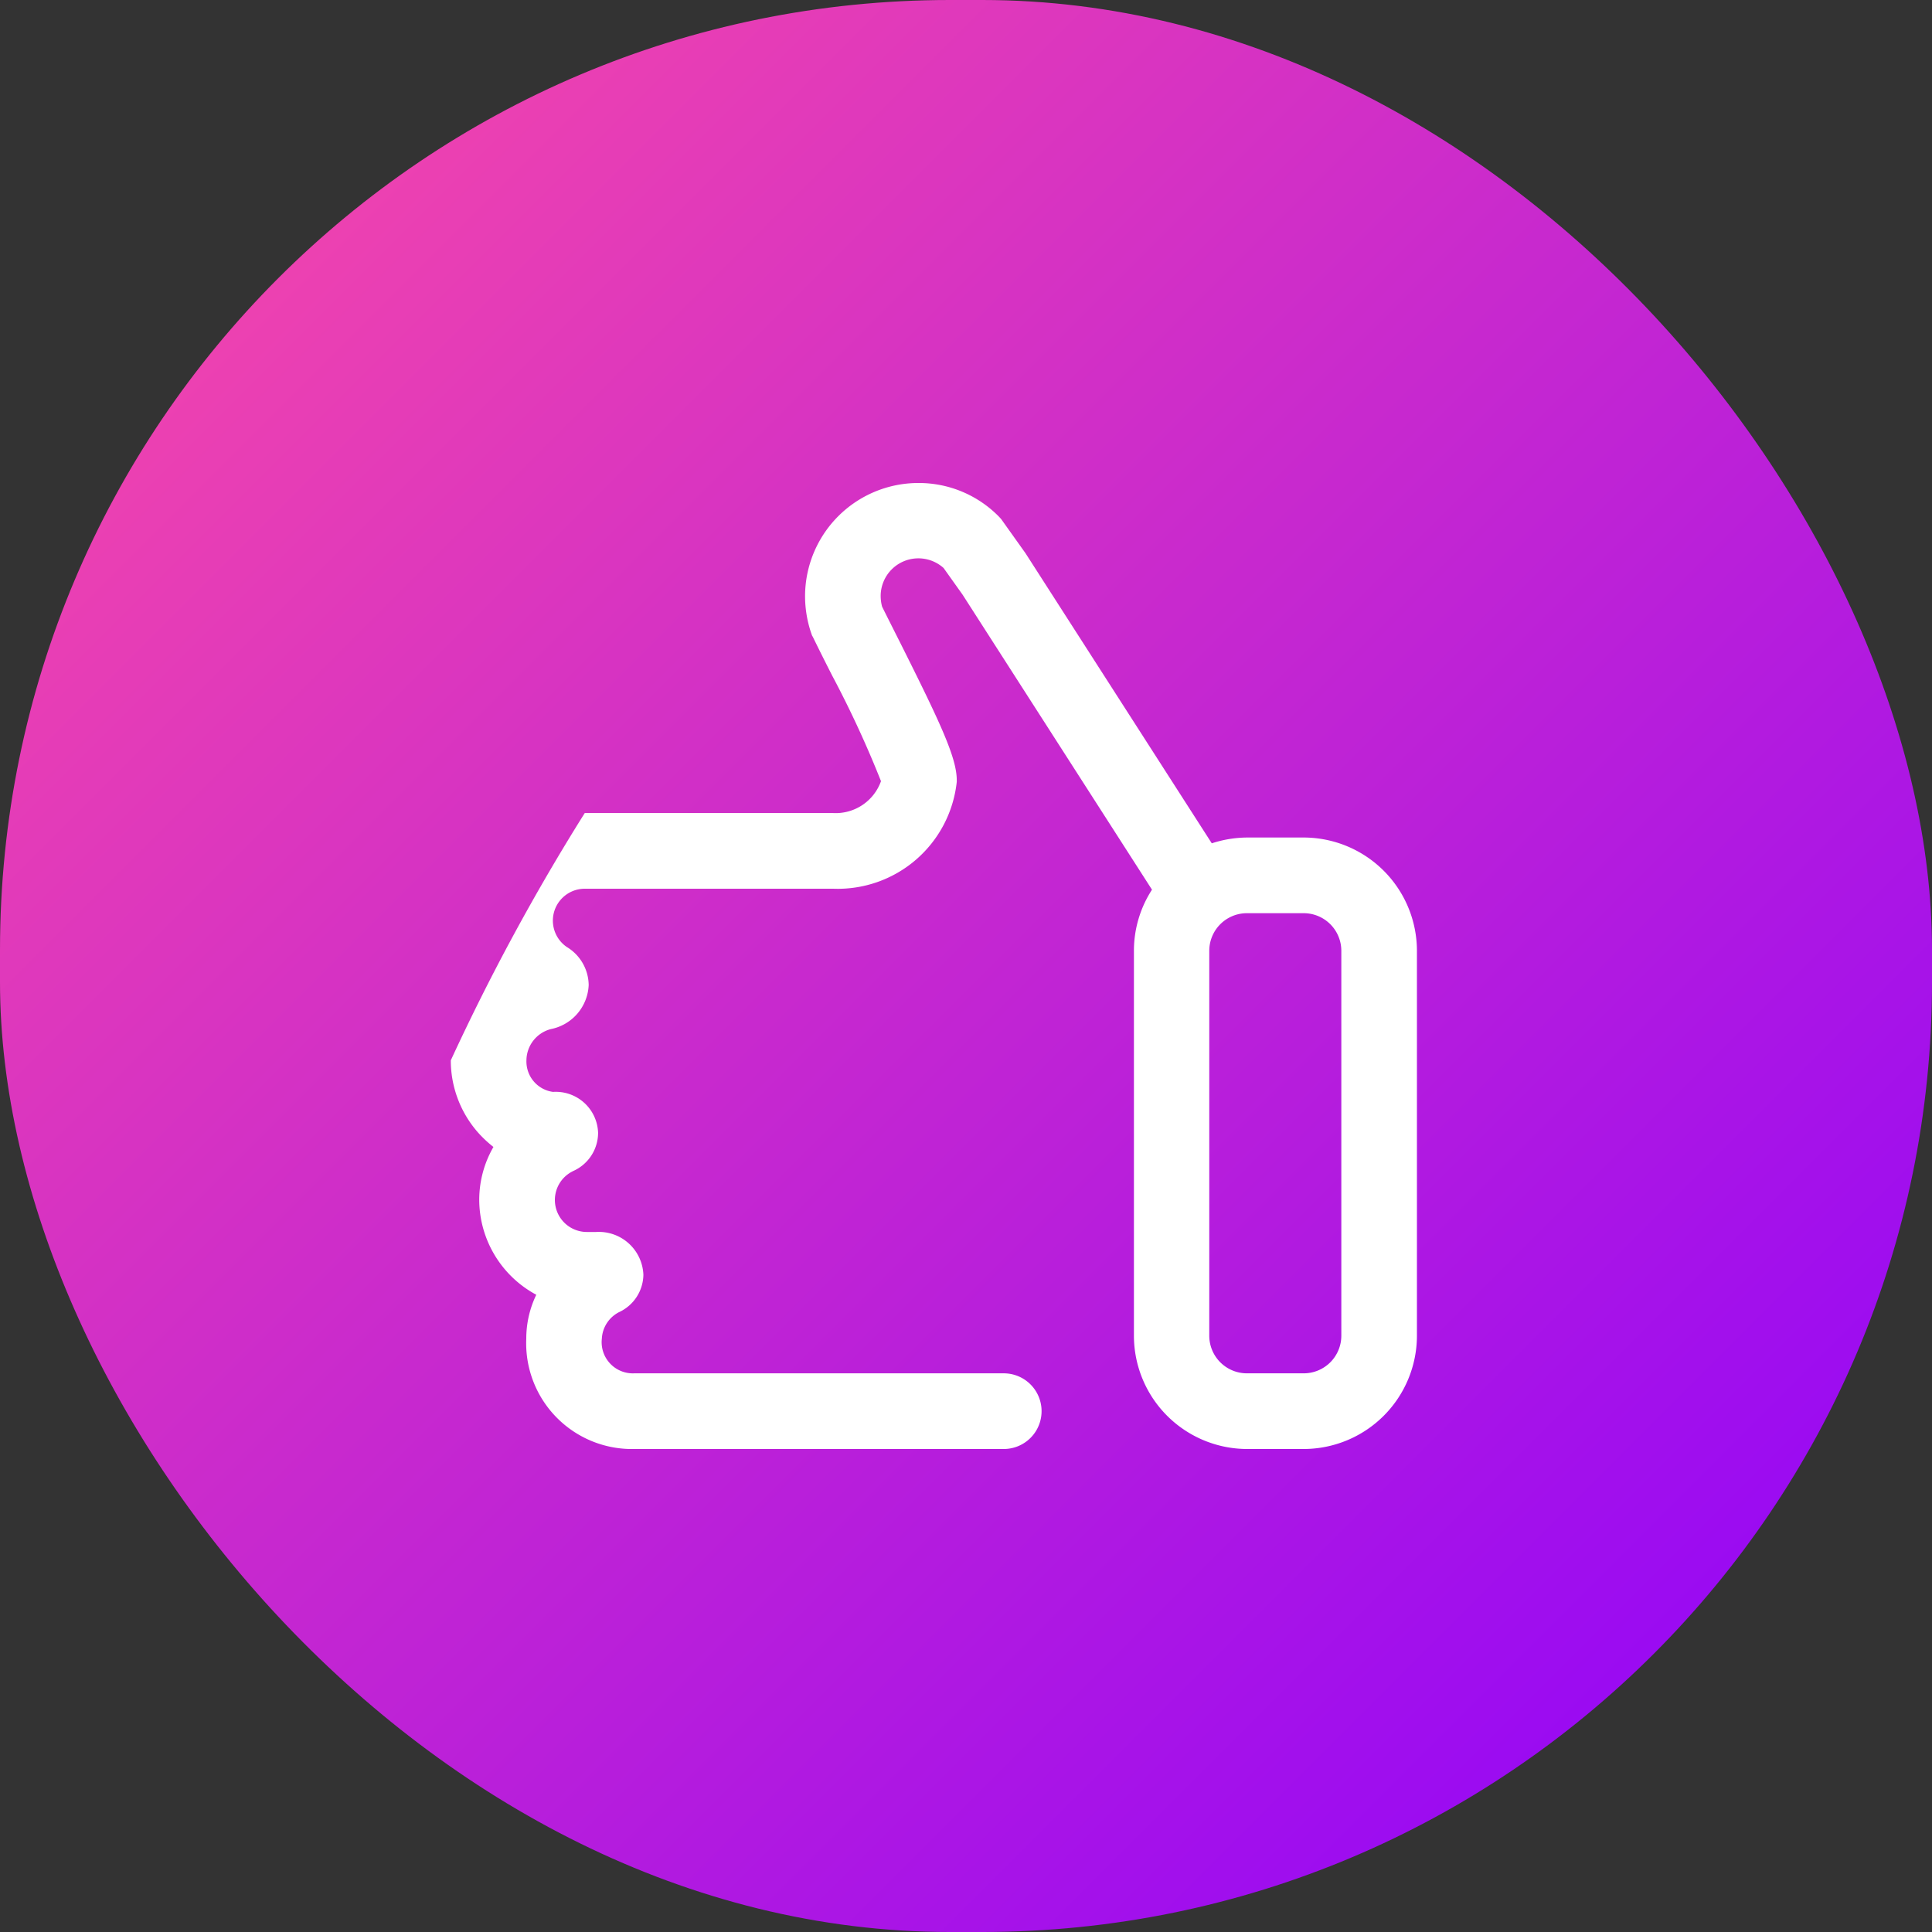 <?xml version="1.0" encoding="UTF-8"?> <svg xmlns="http://www.w3.org/2000/svg" xmlns:xlink="http://www.w3.org/1999/xlink" id="v-mobileapp-svg-like" width="60" height="60" viewBox="0 0 60 60" fill="url(#linear-gradient-like)"><rect x="0" y="0" width="60" height="60" fill="#333333" stroke="none"/><defs><style> .cls-2 { fill: #fff; fill-rule: evenodd; } </style><linearGradient id="linear-gradient-like" x1="60" y1="60" x2="0" gradientUnits="userSpaceOnUse"><stop offset="0" stop-color="#8a00ff"></stop><stop offset="1" stop-color="#fd4ca4"></stop></linearGradient></defs><rect id="circle" class="cls-1" width="60" height="60" rx="29.5" ry="29.5"></rect><path id="Forma_1" data-name="Forma 1" class="cls-2" d="M808.484,1326.01h-1.757a3.593,3.593,0,0,0-1.094.18l-5.786-9.01-0.755-1.06-0.064-.07a3.483,3.483,0,0,0-2.51-1.05,3.52,3.52,0,0,0-3.516,3.51,3.574,3.574,0,0,0,.19,1.15l0.024,0.07,0.033,0.06c0.184,0.38.381,0.77,0.589,1.18a32.654,32.654,0,0,1,1.522,3.29,1.494,1.494,0,0,1-1.49.99h-7.71a68.235,68.235,0,0,0-4.16,7.68,3.389,3.389,0,0,0,.853,2.25,3.688,3.688,0,0,0,.471.44,3.286,3.286,0,0,0-.441,1.64,3.36,3.36,0,0,0,1.772,2.95,3.124,3.124,0,0,0-.311,1.36A3.285,3.285,0,0,0,787.7,1345h11.472a1.175,1.175,0,0,0,0-2.35H787.7a0.969,0.969,0,0,1-1.009-1.08,0.979,0.979,0,0,1,.534-0.82,1.3,1.3,0,0,0,.756-1.16,1.385,1.385,0,0,0-1.465-1.33h-0.265a0.994,0.994,0,0,1-.512-1.86l0.055-.03a1.3,1.3,0,0,0,.78-1.19,1.315,1.315,0,0,0-1.4-1.27,0.953,0.953,0,0,1-.825-0.98,1.012,1.012,0,0,1,.755-0.97,1.458,1.458,0,0,0,1.178-1.37,1.4,1.4,0,0,0-.679-1.18,0.991,0.991,0,0,1,.562-1.81h7.71a3.718,3.718,0,0,0,3.838-3.32v-0.05c0-.7-0.514-1.79-1.777-4.31-0.191-.38-0.373-0.74-0.542-1.08a1.291,1.291,0,0,1-.044-0.33,1.171,1.171,0,0,1,1.954-.87l0.591,0.83,5.881,9.16a3.487,3.487,0,0,0-.561,1.9v11.95a3.522,3.522,0,0,0,3.516,3.52h1.757a3.522,3.522,0,0,0,3.516-3.52v-11.95A3.522,3.522,0,0,0,808.484,1326.01Zm1.172,15.47a1.169,1.169,0,0,1-1.172,1.17h-1.757a1.169,1.169,0,0,1-1.172-1.17v-11.95a1.169,1.169,0,0,1,1.172-1.17h1.757a1.169,1.169,0,0,1,1.172,1.17v11.95Z" transform="translate(-768 -1300)"></path></svg> 